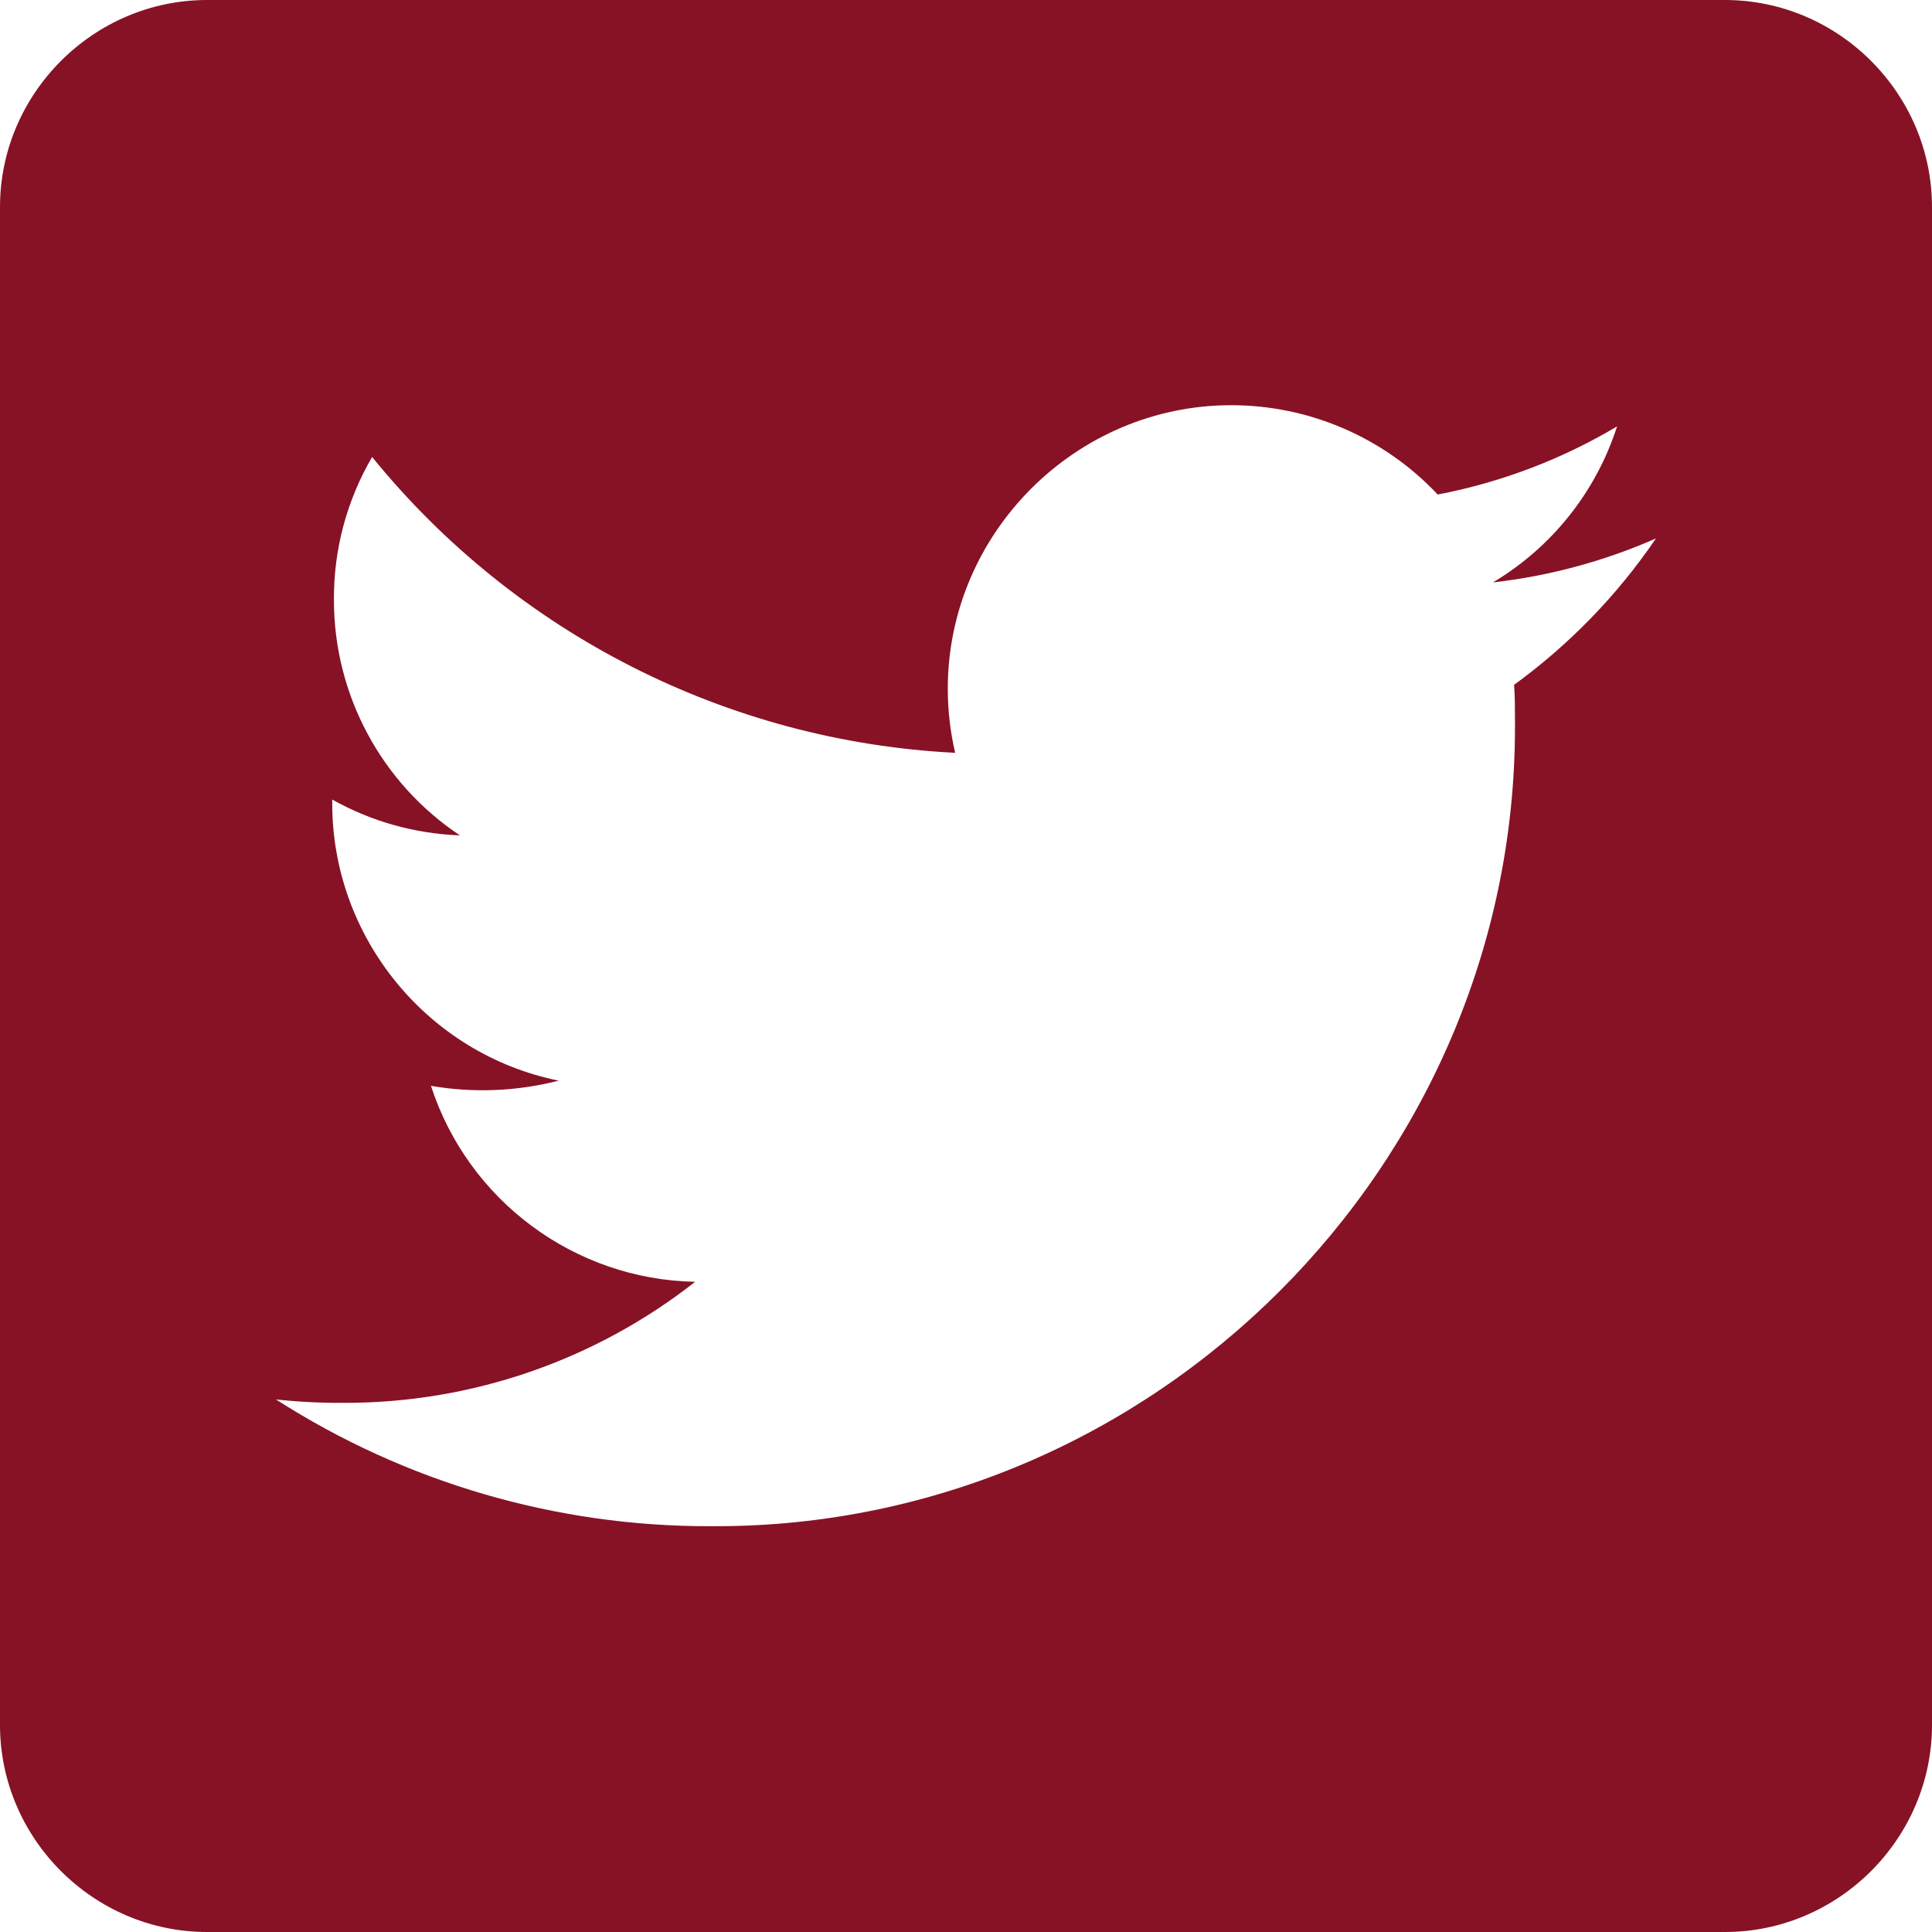 <?xml version="1.0" encoding="UTF-8" standalone="no"?>
<!DOCTYPE svg PUBLIC "-//W3C//DTD SVG 1.1//EN" "http://www.w3.org/Graphics/SVG/1.1/DTD/svg11.dtd">
<svg width="100%" height="100%" viewBox="0 0 26 26" version="1.1" xmlns="http://www.w3.org/2000/svg" xmlns:xlink="http://www.w3.org/1999/xlink" xml:space="preserve" xmlns:serif="http://www.serif.com/" style="fill-rule:evenodd;clip-rule:evenodd;stroke-linejoin:round;stroke-miterlimit:2;">
    <g id="Icon_awesome-twitter-square" transform="matrix(1,0,0,1,0,-2.25)">
        <path d="M23.214,2.25L2.786,2.25C1.258,2.25 -0,3.508 0,5.036L0,25.464C0,26.992 1.258,28.25 2.786,28.25L23.214,28.25C24.742,28.25 26,26.992 26,25.464L26,5.036C26,3.508 24.742,2.25 23.214,2.25ZM20.376,11.466C20.388,11.628 20.388,11.797 20.388,11.959C20.388,11.984 20.388,12.009 20.388,12.033C20.388,17.934 15.533,22.789 9.632,22.789C9.608,22.789 9.583,22.789 9.558,22.789C7.487,22.794 5.457,22.201 3.714,21.083C4.019,21.116 4.325,21.131 4.631,21.129C6.344,21.132 8.008,20.558 9.355,19.5C7.733,19.47 6.3,18.407 5.8,16.863C6.371,16.961 6.957,16.937 7.518,16.793C5.749,16.433 4.468,14.861 4.471,13.056L4.471,13.01C4.997,13.305 5.586,13.47 6.189,13.492C5.13,12.787 4.492,11.595 4.494,10.323C4.489,9.648 4.667,8.983 5.008,8.4C6.939,10.778 9.794,12.227 12.854,12.381C12.788,12.098 12.755,11.808 12.755,11.517C12.755,9.425 14.477,7.703 16.569,7.703C17.621,7.703 18.627,8.138 19.348,8.905C20.2,8.742 21.017,8.432 21.762,7.988C21.479,8.868 20.885,9.615 20.091,10.088C20.848,10.002 21.588,9.803 22.285,9.496C21.767,10.258 21.121,10.924 20.376,11.466Z" style="fill:rgb(135,18,37);fill-rule:nonzero;"/>
    </g>
</svg>
